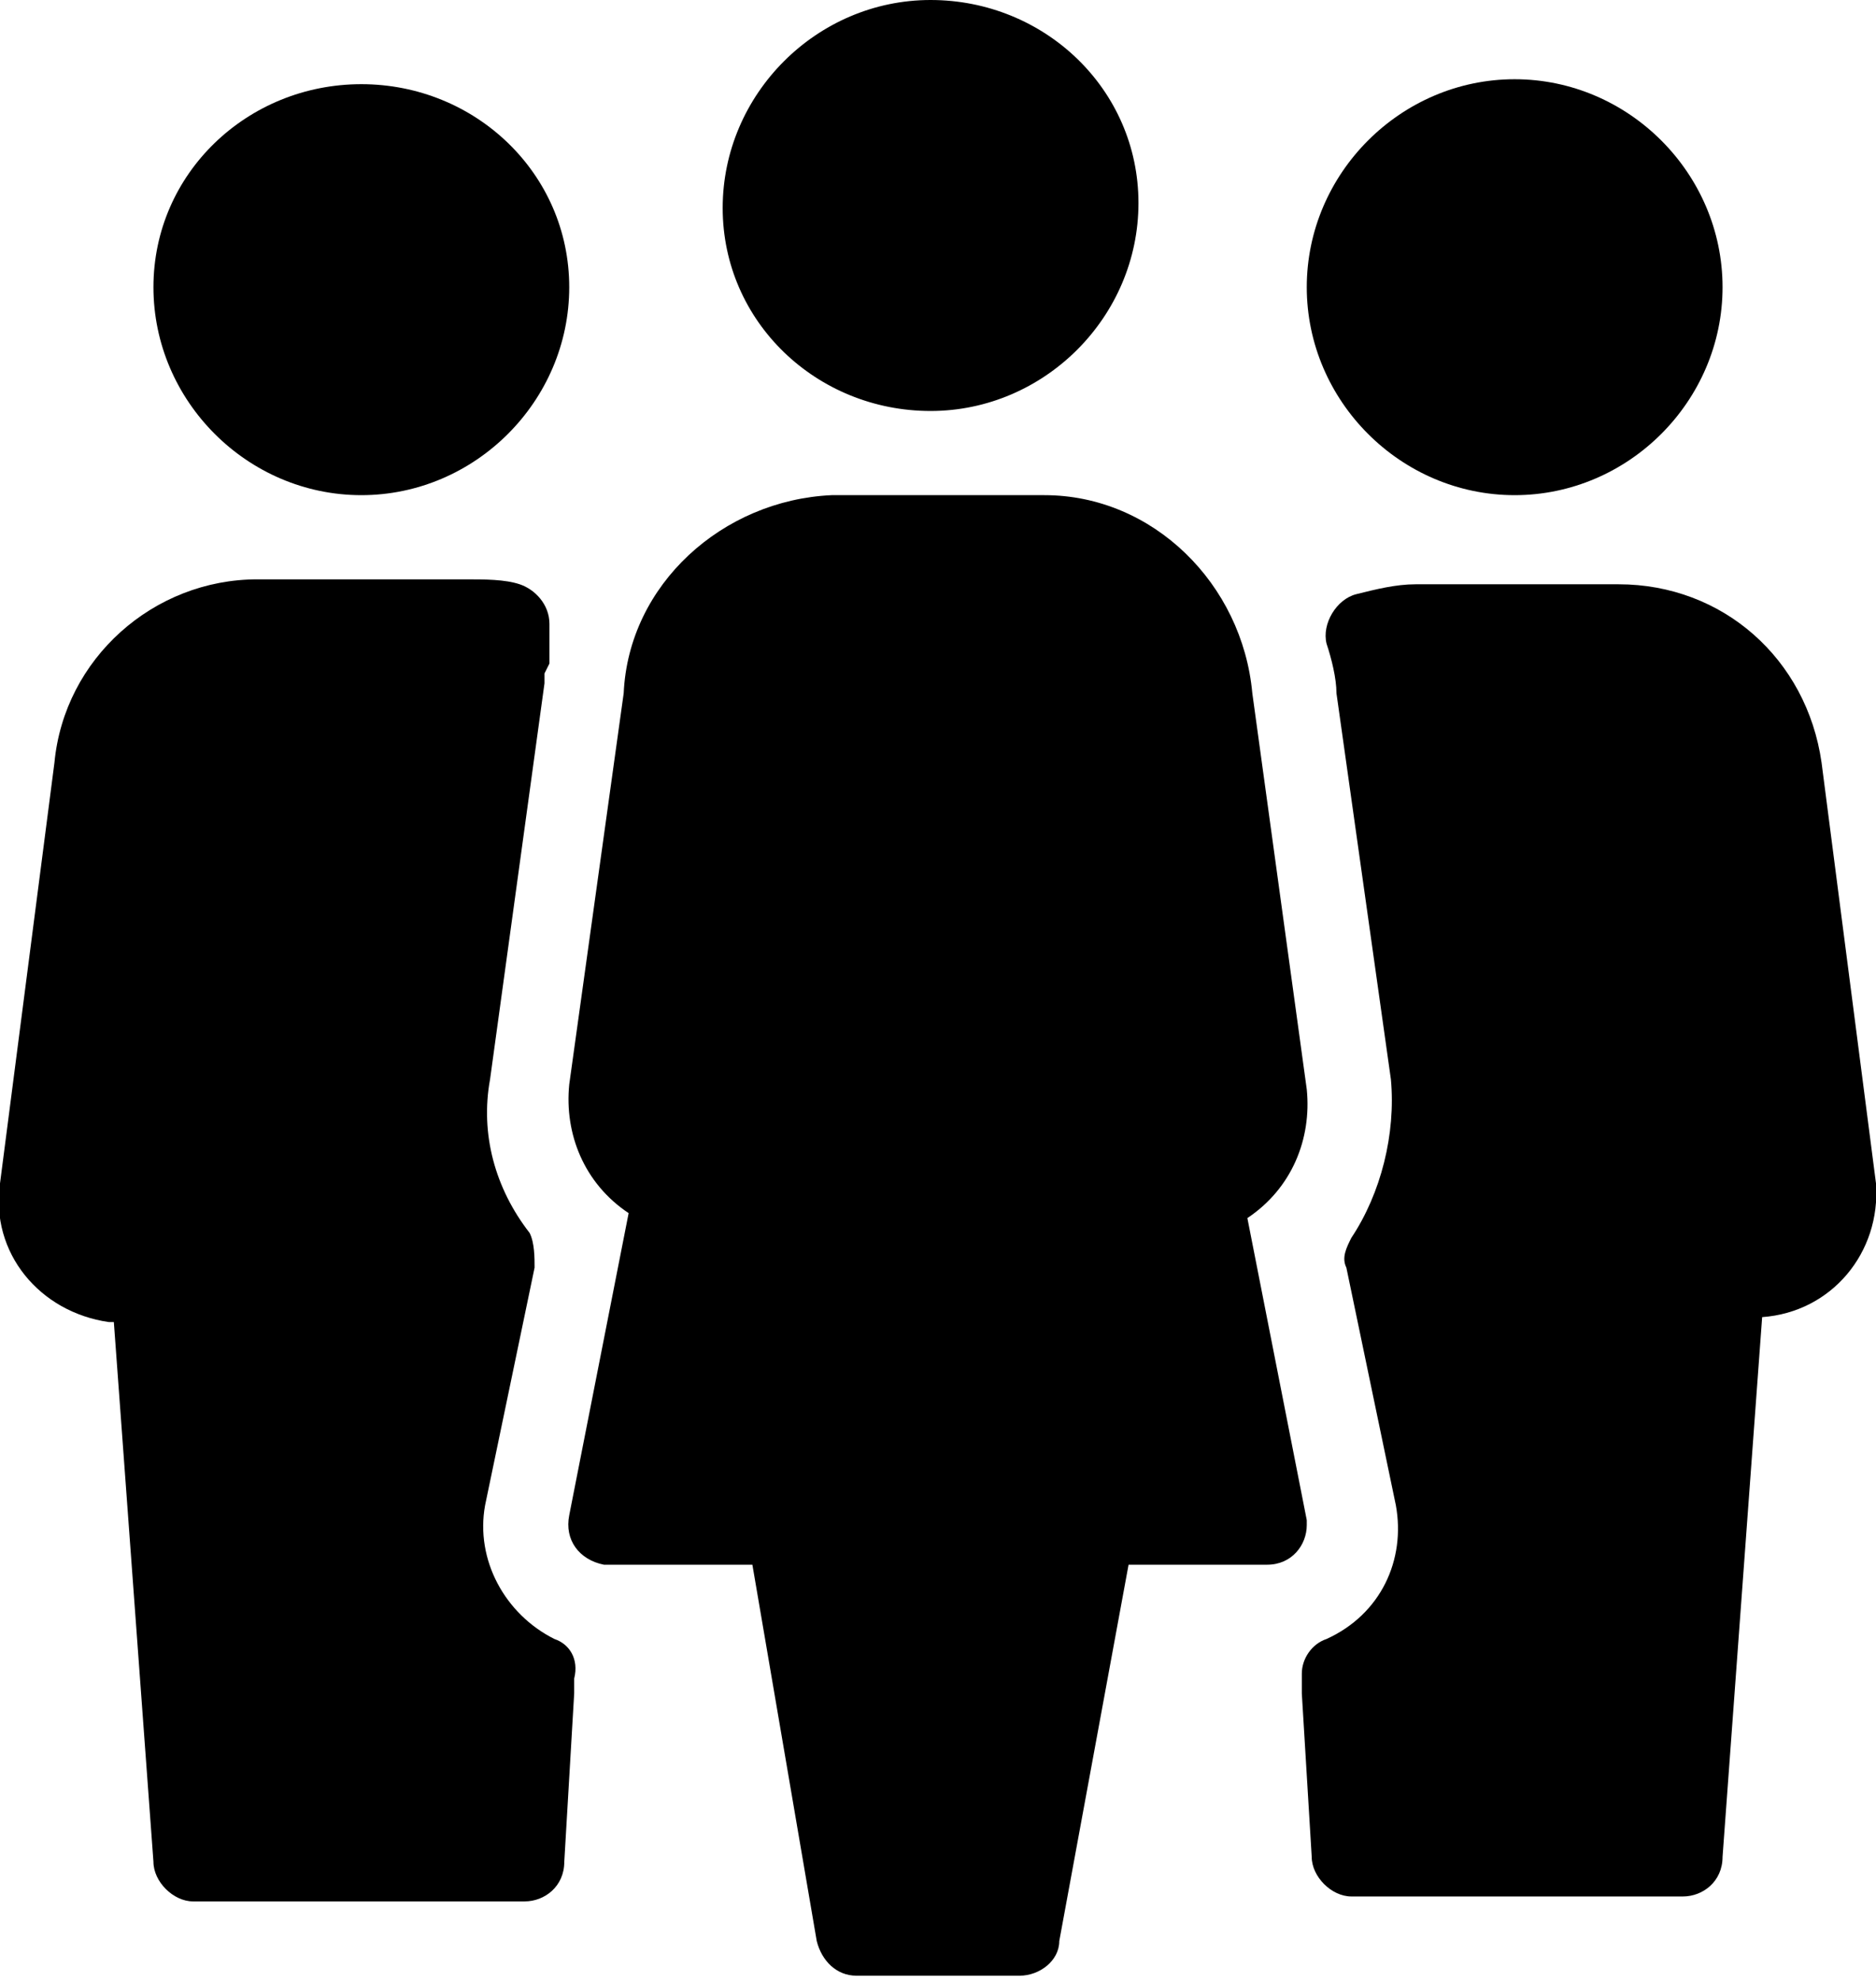 <?xml version="1.0" encoding="utf-8"?>
<!-- Generator: Adobe Illustrator 26.3.1, SVG Export Plug-In . SVG Version: 6.00 Build 0)  -->
<svg version="1.1" id="Lag_1" xmlns="http://www.w3.org/2000/svg" xmlns:xlink="http://www.w3.org/1999/xlink" x="0px" y="0px"
	 viewBox="0 0 37.9 40" style="enable-background:new 0 0 37.9 40;" xml:space="preserve">
<path id="Path_9552" d="M18.8,8.3c2.3,0,4.2-1.9,4.2-4.2S21.1,0,18.8,0c-2.3,0-4.2,1.9-4.2,4.2c0,0,0,0,0,0
	C14.6,6.5,16.5,8.3,18.8,8.3C18.8,8.3,18.8,8.3,18.8,8.3z"/>
<path id="Path_9553" d="M30.6,10c2.3,0,4.2-1.9,4.2-4.2c0-2.3-1.9-4.2-4.2-4.2c-2.3,0-4.2,1.9-4.2,4.2c0,0,0,0,0,0
	C26.4,8.1,28.3,10,30.6,10z"/>
<path id="Path_9554" d="M7.3,10c2.3,0,4.2-1.9,4.2-4.2S9.6,1.7,7.3,1.7C5,1.7,3.1,3.5,3.1,5.8C3.1,8.1,5,10,7.3,10
	C7.3,10,7.3,10,7.3,10z"/>
<path id="Path_9555" d="M37.9,23.9l-1.1-8.5c-0.3-2.1-2-3.6-4.1-3.6h-4.1c-0.4,0-0.8,0.1-1.2,0.2c-0.4,0.1-0.7,0.6-0.6,1
	c0.1,0.3,0.2,0.7,0.2,1l1.1,7.8c0.1,1.1-0.2,2.3-0.8,3.2c-0.1,0.2-0.2,0.4-0.1,0.6l1,4.8c0.2,1.1-0.3,2.2-1.4,2.7
	c-0.3,0.1-0.5,0.4-0.5,0.7v0.4l0.2,3.3c0,0.4,0.4,0.8,0.8,0.8h6.7c0.4,0,0.8-0.3,0.8-0.8l0.8-10.9c1.4-0.1,2.4-1.3,2.3-2.7
	C37.9,24,37.9,23.9,37.9,23.9L37.9,23.9z"/>
<path id="Path_9556" d="M26.4,30.7l-1.2-6.1c0.9-0.6,1.3-1.6,1.2-2.6L25.3,14c-0.2-2.2-2-4-4.2-4h-4.3c-2.2,0.1-4.1,1.8-4.2,4
	l-1.1,7.9c-0.1,1,0.3,2,1.2,2.6l-1.2,6.1c-0.1,0.5,0.2,0.9,0.7,1c0.1,0,0.1,0,0.2,0h2.8l1.3,7.6c0.1,0.4,0.4,0.7,0.8,0.7h3.3
	c0.4,0,0.8-0.3,0.8-0.7l1.4-7.6h2.8c0.5,0,0.8-0.4,0.8-0.8C26.4,30.8,26.4,30.7,26.4,30.7L26.4,30.7z"/>
<path id="Path_9557" d="M11.2,33.1c-1-0.5-1.6-1.6-1.4-2.7l1-4.8c0-0.2,0-0.5-0.1-0.7c-0.7-0.9-1-2-0.8-3.1l1.1-8c0-0.1,0-0.1,0-0.2
	l0.1-0.2c0-0.1,0-0.1,0-0.2l0-0.6c0-0.4-0.3-0.7-0.6-0.8c-0.3-0.1-0.7-0.1-1.1-0.1H5.2c-2.1,0-3.9,1.6-4.1,3.7L0,23.9
	c-0.2,1.4,0.8,2.6,2.2,2.8c0,0,0.1,0,0.1,0l0.8,10.9c0,0.4,0.4,0.8,0.8,0.8h6.7c0.4,0,0.8-0.3,0.8-0.8l0.2-3.4l0-0.3
	C11.7,33.5,11.5,33.2,11.2,33.1L11.2,33.1z"/>
</svg>
